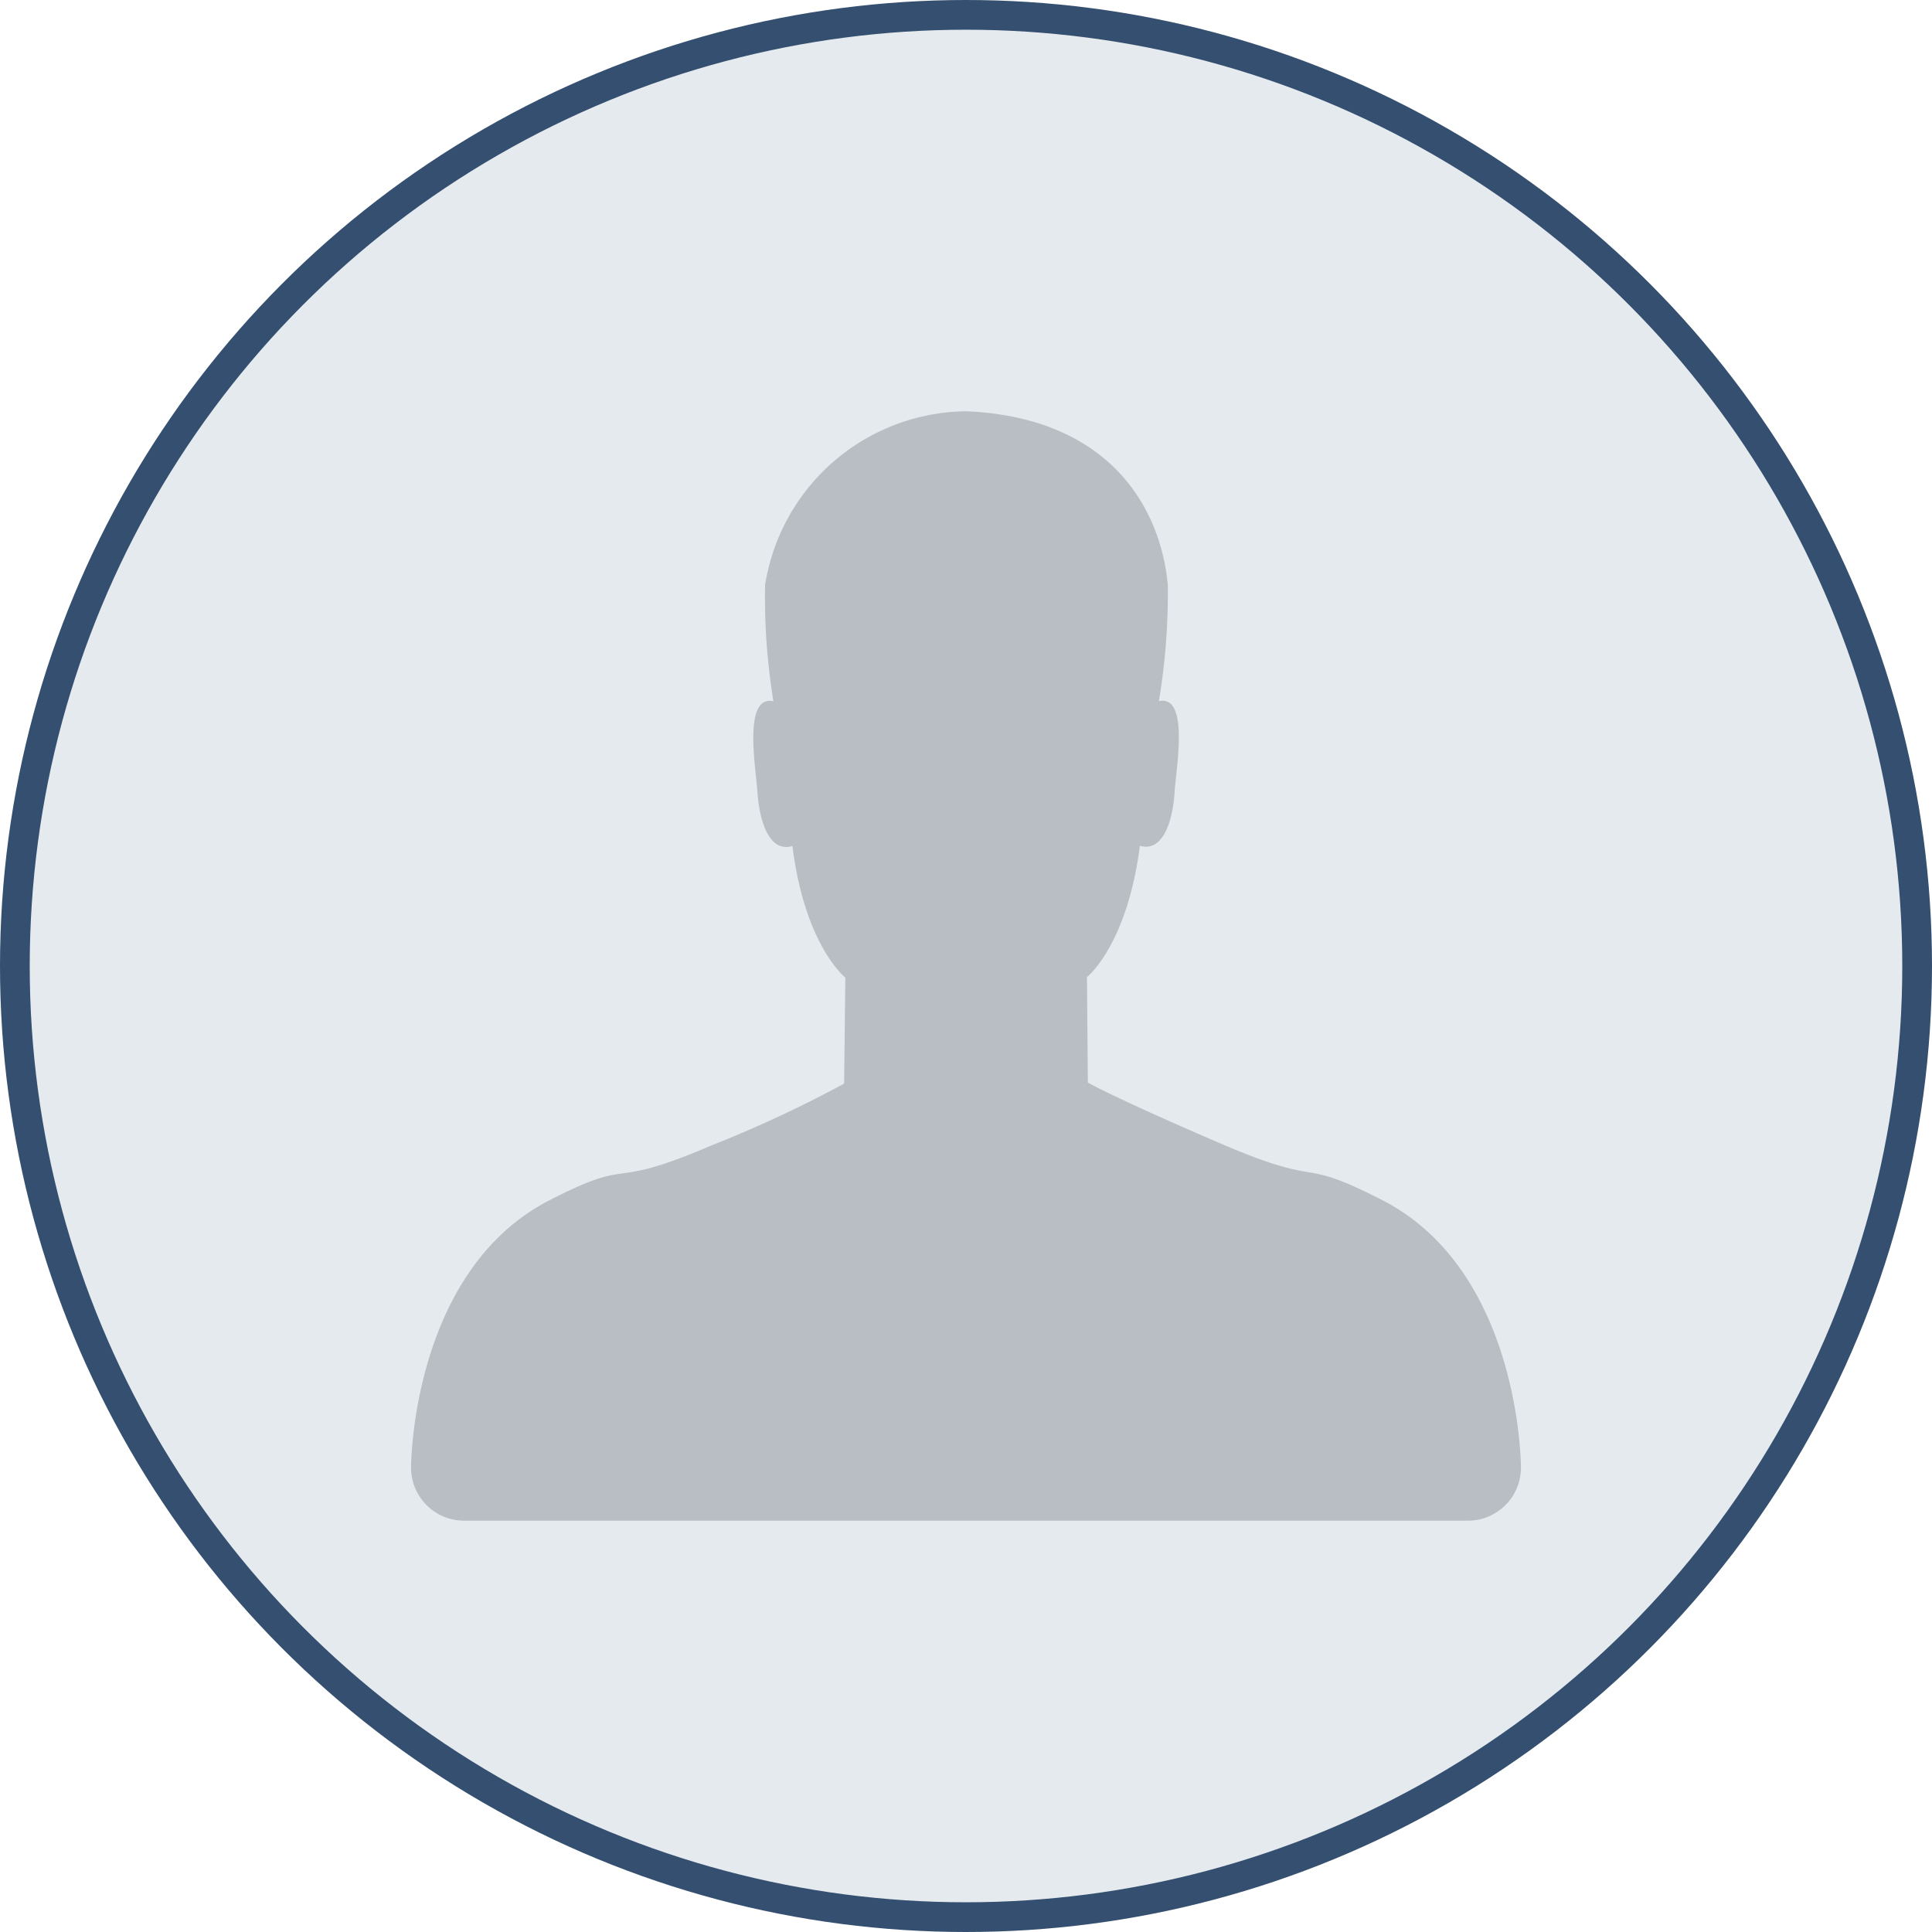 <svg id="组_22" data-name="组 22" xmlns="http://www.w3.org/2000/svg" width="65" height="65" viewBox="0 0 65 65">
<defs>
    <style>
      .cls-1 {
        fill: #778ea8;
        fill-opacity: 0.19;
        stroke: #344f6f;
        stroke-linejoin: round;
        stroke-width: 1px;
      }

      .cls-2 {
        fill: #b8bec4;
        fill-rule: evenodd;
      }
    </style>
  </defs>
  <circle id="椭圆_8" data-name="椭圆 8" class="cls-1" cx="32.5" cy="32.5" r="32"/>
  <path id="USER" class="cls-2" d="M1061.67,338.855v0a1.783,1.783,0,0,1-1.75,1.806h-33.84a1.783,1.783,0,0,1-1.75-1.806v0h0s0-6.582,4.66-8.976c2.95-1.514,1.82-.284,5.43-1.835a41.521,41.521,0,0,0,4.48-2.087l0.04-3.567s-1.36-1.07-1.78-4.427c-0.85.254-1.13-1.028-1.18-1.843-0.05-.788-0.49-3.25.54-3.027a21.882,21.882,0,0,1-.28-3.91,6.925,6.925,0,0,1,6.79-5.846c4.66,0.21,6.5,3.088,6.76,5.844a22.294,22.294,0,0,1-.3,3.908c1.03-.219.58,2.238,0.53,3.027-0.04.815-.33,2.091-1.17,1.839-0.43,3.356-1.78,4.418-1.78,4.418l0.03,3.549s0.86,0.5,4.47,2.052,2.49,0.391,5.44,1.906c4.66,2.393,4.66,8.975,4.66,8.975h0Z" transform="translate(-1010.5 -289.5)"/>
</svg>
